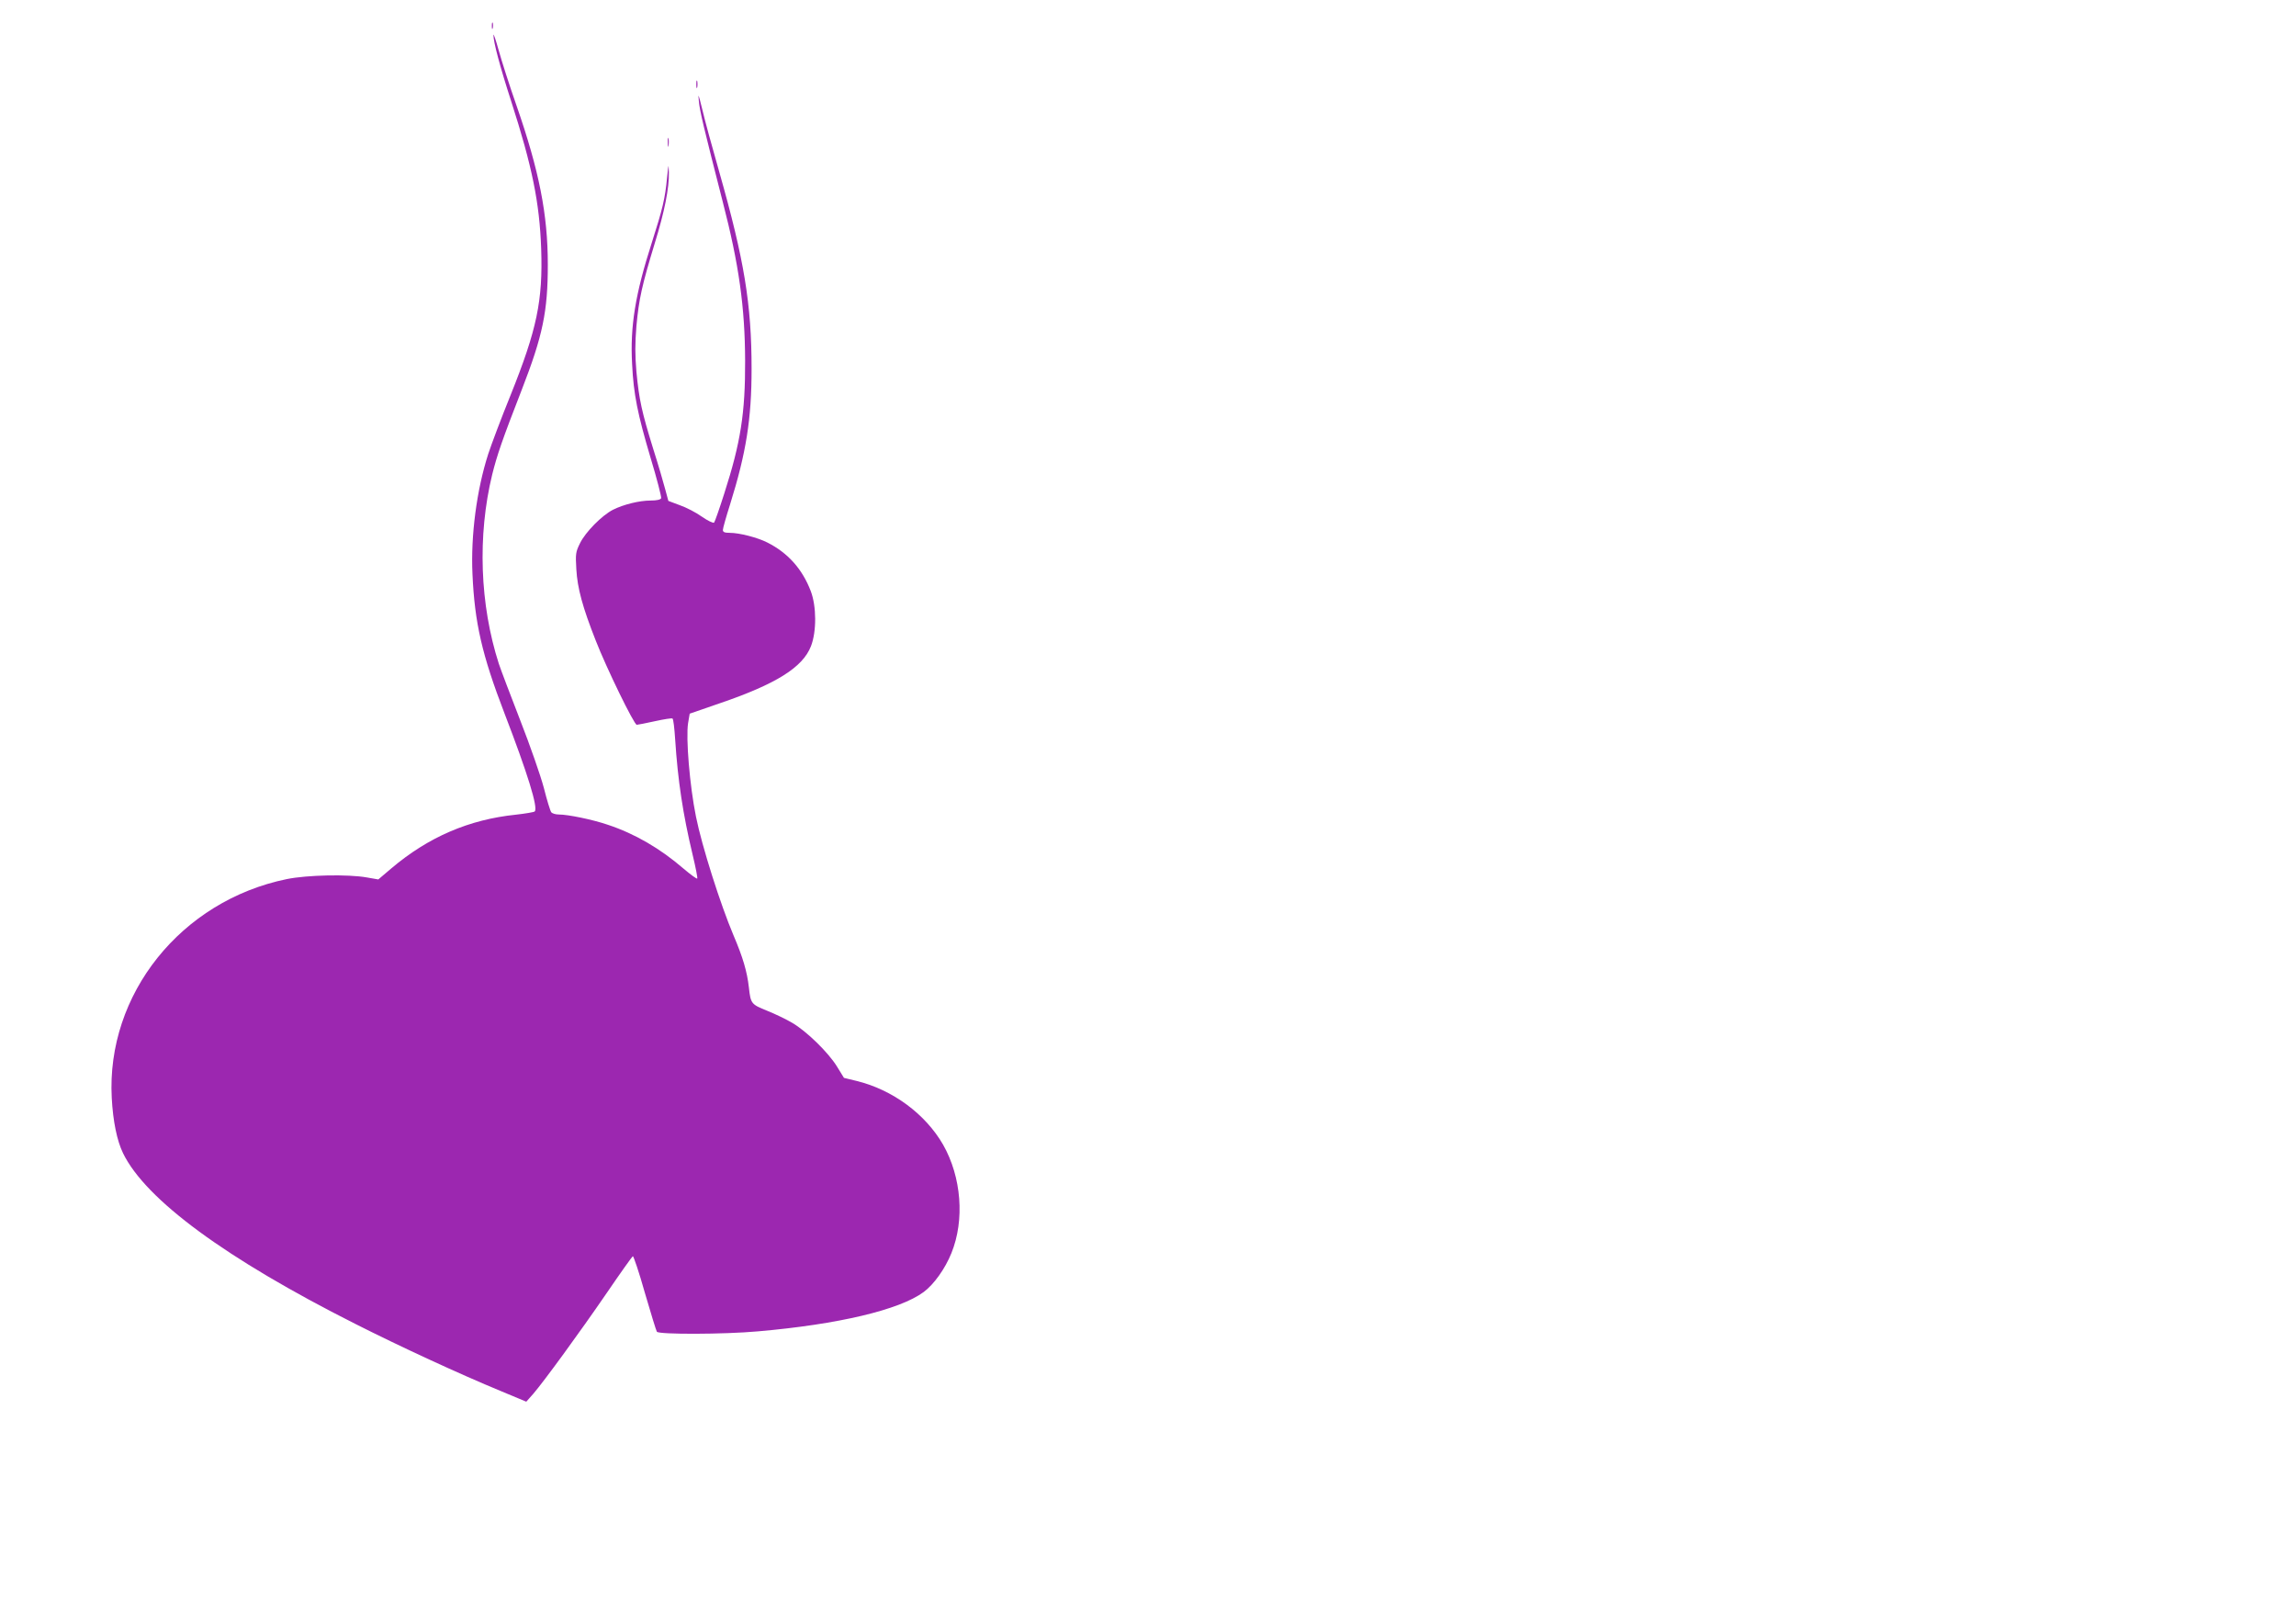 <?xml version="1.0" standalone="no"?>
<!DOCTYPE svg PUBLIC "-//W3C//DTD SVG 20010904//EN"
 "http://www.w3.org/TR/2001/REC-SVG-20010904/DTD/svg10.dtd">
<svg version="1.0" xmlns="http://www.w3.org/2000/svg"
 width="1280pt" height="905pt" viewBox="0 0 1280 905"
 preserveAspectRatio="xMidYMid meet">
<g transform="translate(0,905) scale(0.1,-0.1)"
fill="#9c27b0" stroke="none">
<path d="M2742 8905 c0 -16 2 -22 5 -12 2 9 2 23 0 30 -3 6 -5 -1 -5 -18z"/>
<path d="M2751 8855 c-1 -36 36 -176 99 -370 117 -363 158 -566 167 -821 10
-290 -24 -451 -170 -815 -52 -128 -108 -277 -125 -329 -65 -202 -98 -456 -88
-670 12 -271 53 -450 178 -775 129 -335 189 -528 169 -548 -4 -4 -52 -12 -105
-18 -261 -27 -487 -124 -694 -299 l-73 -62 -63 11 c-106 19 -334 14 -447 -9
-590 -121 -1007 -642 -976 -1220 7 -130 29 -238 63 -308 126 -259 574 -588
1294 -951 247 -125 580 -279 815 -376 l139 -58 39 44 c57 66 256 338 411 564
75 110 140 201 144 203 4 1 35 -90 67 -204 33 -113 63 -211 67 -217 10 -16
375 -15 563 2 449 39 790 120 924 219 57 42 120 130 155 217 75 185 56 424
-46 604 -99 172 -282 307 -483 356 l-70 17 -40 65 c-48 77 -168 195 -249 242
-32 19 -94 49 -139 67 -89 36 -92 39 -102 130 -10 88 -33 167 -86 291 -72 170
-176 496 -209 661 -35 172 -57 439 -44 521 l9 53 165 57 c317 108 465 201 511
319 32 82 31 223 -1 307 -47 123 -127 213 -242 271 -55 28 -156 54 -210 54
-28 0 -38 4 -38 16 0 9 18 73 40 142 90 288 120 477 120 756 0 361 -41 608
-180 1097 -39 136 -82 293 -95 350 -21 85 -24 93 -19 46 5 -57 27 -146 133
-561 91 -351 124 -590 125 -886 1 -293 -25 -457 -116 -740 -27 -85 -53 -159
-57 -163 -5 -4 -35 10 -68 33 -32 23 -88 52 -123 64 l-64 24 -17 63 c-9 35
-39 138 -68 229 -63 204 -78 271 -93 428 -8 95 -8 155 0 255 14 151 31 227
101 457 56 181 82 312 80 399 -2 51 -2 48 -10 -27 -11 -119 -25 -176 -86 -367
-91 -283 -121 -465 -109 -675 8 -168 31 -279 102 -519 36 -118 62 -221 60
-228 -4 -8 -24 -13 -59 -13 -63 0 -151 -22 -209 -51 -63 -32 -154 -125 -184
-186 -25 -50 -26 -61 -21 -146 6 -106 35 -212 108 -397 60 -154 214 -470 229
-470 5 0 51 9 101 20 50 11 94 18 98 15 5 -2 11 -55 15 -117 15 -229 43 -415
97 -641 17 -71 29 -131 26 -134 -3 -3 -37 22 -76 55 -131 113 -272 195 -423
245 -85 29 -221 57 -273 57 -18 0 -37 6 -42 13 -5 6 -24 67 -41 135 -18 68
-77 237 -131 375 -54 139 -108 281 -120 317 -106 329 -120 714 -37 1055 27
108 55 191 165 473 117 301 145 436 145 697 0 280 -48 523 -175 888 -39 111
-83 249 -99 307 -16 58 -29 96 -29 85z"/>
<path d="M3882 8580 c0 -19 2 -27 5 -17 2 9 2 25 0 35 -3 9 -5 1 -5 -18z"/>
<path d="M3723 8255 c0 -22 2 -30 4 -17 2 12 2 30 0 40 -3 9 -5 -1 -4 -23z"/>
</g>
</svg>
